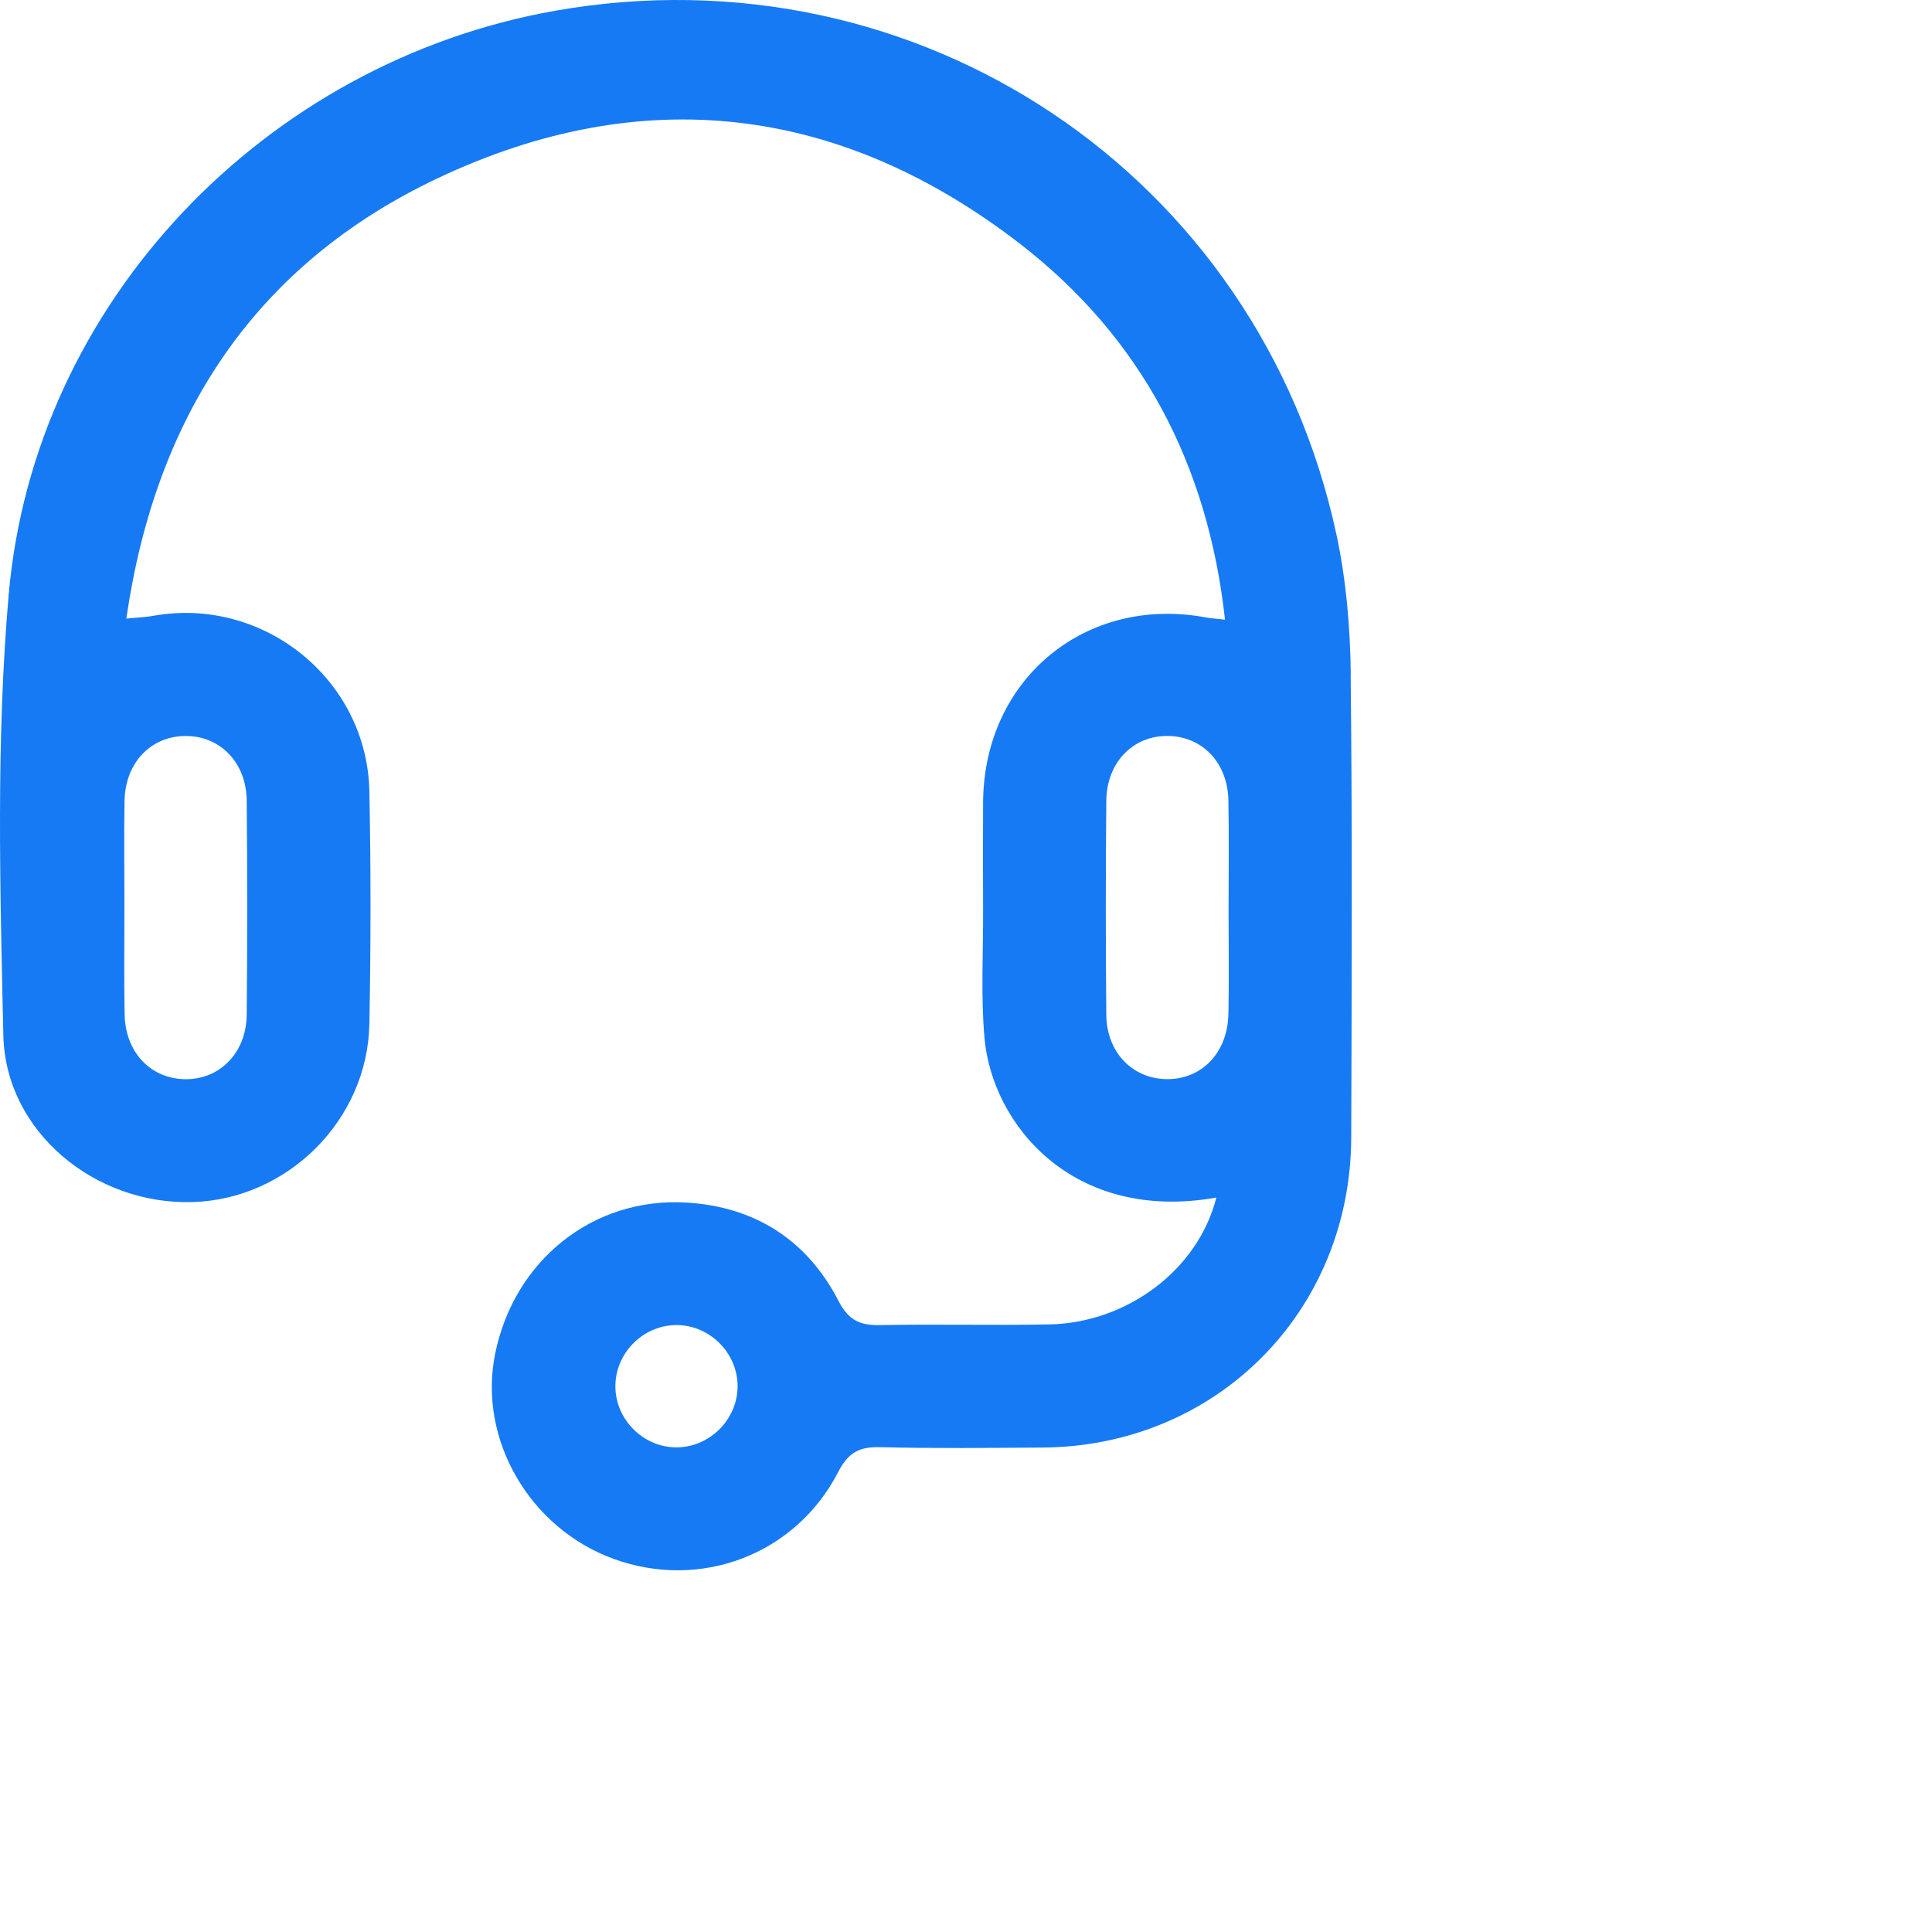 <svg width="89" height="89" viewBox="0 0 89 89" fill="none" xmlns="http://www.w3.org/2000/svg">
<path d="M62.226 31.07C62.2 28.916 62.017 26.726 61.565 24.626C58 8.042 42.288 -2.457 25.571 0.496C12.221 2.856 1.583 13.927 0.402 27.376C-0.188 34.108 0.004 40.928 0.154 47.699C0.253 52.133 4.377 55.514 8.882 55.375C13.258 55.239 16.93 51.591 17.015 47.179C17.083 43.601 17.088 40.02 17.015 36.443C16.907 31.296 12.128 27.461 7.063 28.368C6.721 28.43 6.368 28.442 5.82 28.495C7.176 19.129 11.772 12.177 20.179 8.203C29.611 3.744 38.724 4.849 46.98 11.225C52.571 15.543 55.644 21.385 56.432 28.546C55.96 28.492 55.771 28.484 55.587 28.45C50.031 27.393 45.325 31.273 45.288 36.948C45.277 38.596 45.283 40.247 45.288 41.894C45.297 43.873 45.178 45.862 45.353 47.824C45.706 51.783 49.401 56.333 56.031 55.169C55.2 58.47 51.946 60.94 48.331 61.011C45.743 61.061 43.15 60.991 40.562 61.042C39.63 61.061 39.102 60.844 38.625 59.925C37.178 57.119 34.772 55.584 31.616 55.398C27.311 55.143 23.679 58.066 22.808 62.37C22.015 66.293 24.39 70.402 28.269 71.812C32.266 73.268 36.642 71.626 38.613 67.81C39.077 66.912 39.579 66.643 40.534 66.666C43.029 66.728 45.526 66.7 48.02 66.683C56.023 66.635 62.22 60.428 62.246 52.399C62.268 45.288 62.299 38.175 62.22 31.064L62.226 31.07ZM8.484 33.905C10.103 33.865 11.348 35.1 11.365 36.881C11.396 40.167 11.396 43.454 11.365 46.741C11.348 48.519 10.1 49.757 8.481 49.714C6.919 49.672 5.775 48.459 5.741 46.738C5.71 45.048 5.733 43.358 5.733 41.668C5.733 40.071 5.707 38.475 5.738 36.878C5.772 35.157 6.919 33.944 8.481 33.905H8.484ZM31.096 66.674C29.591 66.637 28.351 65.368 28.348 63.862C28.348 62.299 29.67 61.005 31.229 61.042C32.735 61.078 33.978 62.35 33.978 63.854C33.978 65.414 32.653 66.711 31.096 66.674ZM56.587 46.721C56.551 48.508 55.339 49.745 53.72 49.711C52.155 49.68 50.98 48.471 50.963 46.752C50.932 43.466 50.932 40.179 50.963 36.892C50.98 35.106 52.209 33.871 53.828 33.902C55.393 33.933 56.551 35.14 56.587 36.858C56.621 38.548 56.596 40.238 56.596 41.928C56.596 43.525 56.621 45.122 56.59 46.718L56.587 46.721Z" fill="#167AF4"/>
</svg>
